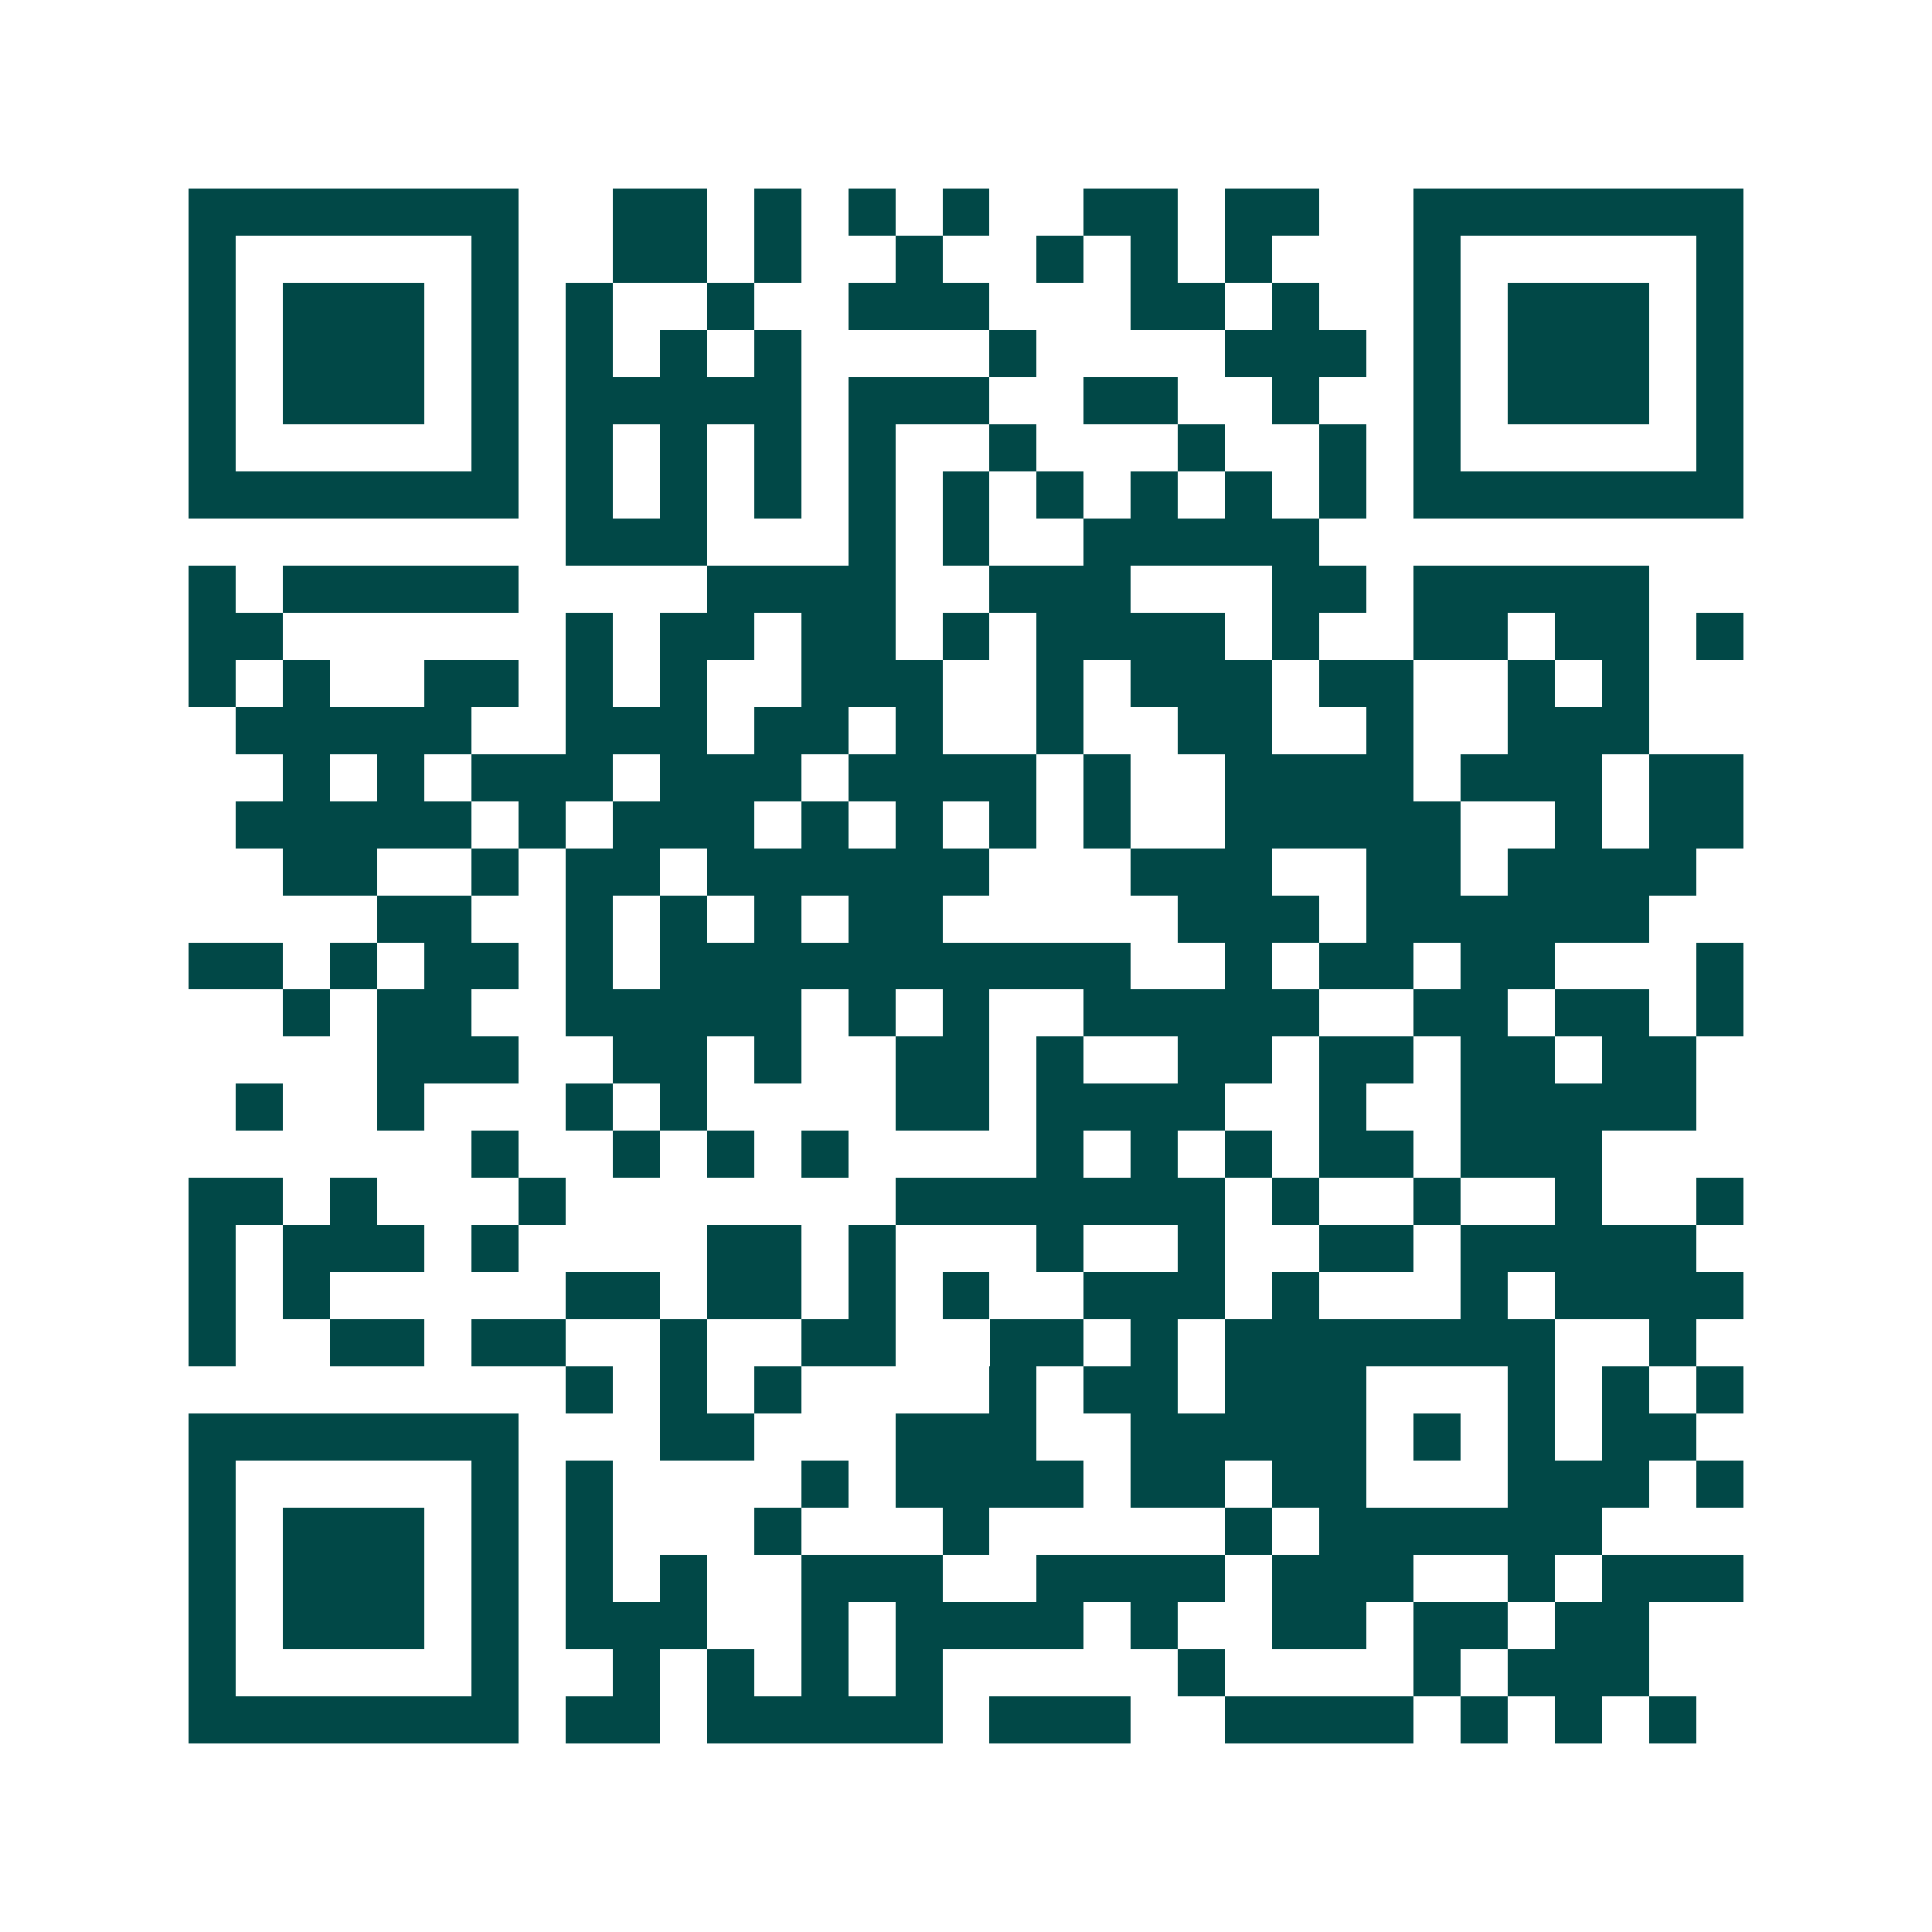 <svg xmlns="http://www.w3.org/2000/svg" width="200" height="200" viewBox="0 0 41 41" shape-rendering="crispEdges"><path fill="#ffffff" d="M0 0h41v41H0z"/><path stroke="#014847" d="M4 4.5h7m2 0h2m1 0h1m1 0h1m1 0h1m2 0h2m1 0h2m2 0h7M4 5.5h1m5 0h1m2 0h2m1 0h1m2 0h1m2 0h1m1 0h1m1 0h1m3 0h1m5 0h1M4 6.5h1m1 0h3m1 0h1m1 0h1m2 0h1m2 0h3m3 0h2m1 0h1m2 0h1m1 0h3m1 0h1M4 7.5h1m1 0h3m1 0h1m1 0h1m1 0h1m1 0h1m4 0h1m4 0h3m1 0h1m1 0h3m1 0h1M4 8.5h1m1 0h3m1 0h1m1 0h5m1 0h3m2 0h2m2 0h1m2 0h1m1 0h3m1 0h1M4 9.5h1m5 0h1m1 0h1m1 0h1m1 0h1m1 0h1m2 0h1m3 0h1m2 0h1m1 0h1m5 0h1M4 10.5h7m1 0h1m1 0h1m1 0h1m1 0h1m1 0h1m1 0h1m1 0h1m1 0h1m1 0h1m1 0h7M12 11.5h3m3 0h1m1 0h1m2 0h5M4 12.5h1m1 0h5m4 0h4m2 0h3m3 0h2m1 0h5M4 13.5h2m6 0h1m1 0h2m1 0h2m1 0h1m1 0h4m1 0h1m2 0h2m1 0h2m1 0h1M4 14.5h1m1 0h1m2 0h2m1 0h1m1 0h1m2 0h3m2 0h1m1 0h3m1 0h2m2 0h1m1 0h1M5 15.5h5m2 0h3m1 0h2m1 0h1m2 0h1m2 0h2m2 0h1m2 0h3M6 16.5h1m1 0h1m1 0h3m1 0h3m1 0h4m1 0h1m2 0h4m1 0h3m1 0h2M5 17.5h5m1 0h1m1 0h3m1 0h1m1 0h1m1 0h1m1 0h1m2 0h5m2 0h1m1 0h2M6 18.5h2m2 0h1m1 0h2m1 0h6m3 0h3m2 0h2m1 0h4M8 19.5h2m2 0h1m1 0h1m1 0h1m1 0h2m5 0h3m1 0h6M4 20.5h2m1 0h1m1 0h2m1 0h1m1 0h10m2 0h1m1 0h2m1 0h2m3 0h1M6 21.5h1m1 0h2m2 0h5m1 0h1m1 0h1m2 0h5m2 0h2m1 0h2m1 0h1M8 22.5h3m2 0h2m1 0h1m2 0h2m1 0h1m2 0h2m1 0h2m1 0h2m1 0h2M5 23.5h1m2 0h1m3 0h1m1 0h1m4 0h2m1 0h4m2 0h1m2 0h5M10 24.5h1m2 0h1m1 0h1m1 0h1m4 0h1m1 0h1m1 0h1m1 0h2m1 0h3M4 25.5h2m1 0h1m3 0h1m7 0h7m1 0h1m2 0h1m2 0h1m2 0h1M4 26.5h1m1 0h3m1 0h1m4 0h2m1 0h1m3 0h1m2 0h1m2 0h2m1 0h5M4 27.5h1m1 0h1m5 0h2m1 0h2m1 0h1m1 0h1m2 0h3m1 0h1m3 0h1m1 0h4M4 28.5h1m2 0h2m1 0h2m2 0h1m2 0h2m2 0h2m1 0h1m1 0h7m2 0h1M12 29.5h1m1 0h1m1 0h1m4 0h1m1 0h2m1 0h3m3 0h1m1 0h1m1 0h1M4 30.5h7m3 0h2m3 0h3m2 0h5m1 0h1m1 0h1m1 0h2M4 31.5h1m5 0h1m1 0h1m4 0h1m1 0h4m1 0h2m1 0h2m3 0h3m1 0h1M4 32.5h1m1 0h3m1 0h1m1 0h1m3 0h1m3 0h1m5 0h1m1 0h6M4 33.5h1m1 0h3m1 0h1m1 0h1m1 0h1m2 0h3m2 0h4m1 0h3m2 0h1m1 0h3M4 34.5h1m1 0h3m1 0h1m1 0h3m2 0h1m1 0h4m1 0h1m2 0h2m1 0h2m1 0h2M4 35.5h1m5 0h1m2 0h1m1 0h1m1 0h1m1 0h1m5 0h1m4 0h1m1 0h3M4 36.5h7m1 0h2m1 0h5m1 0h3m2 0h4m1 0h1m1 0h1m1 0h1"/></svg>
